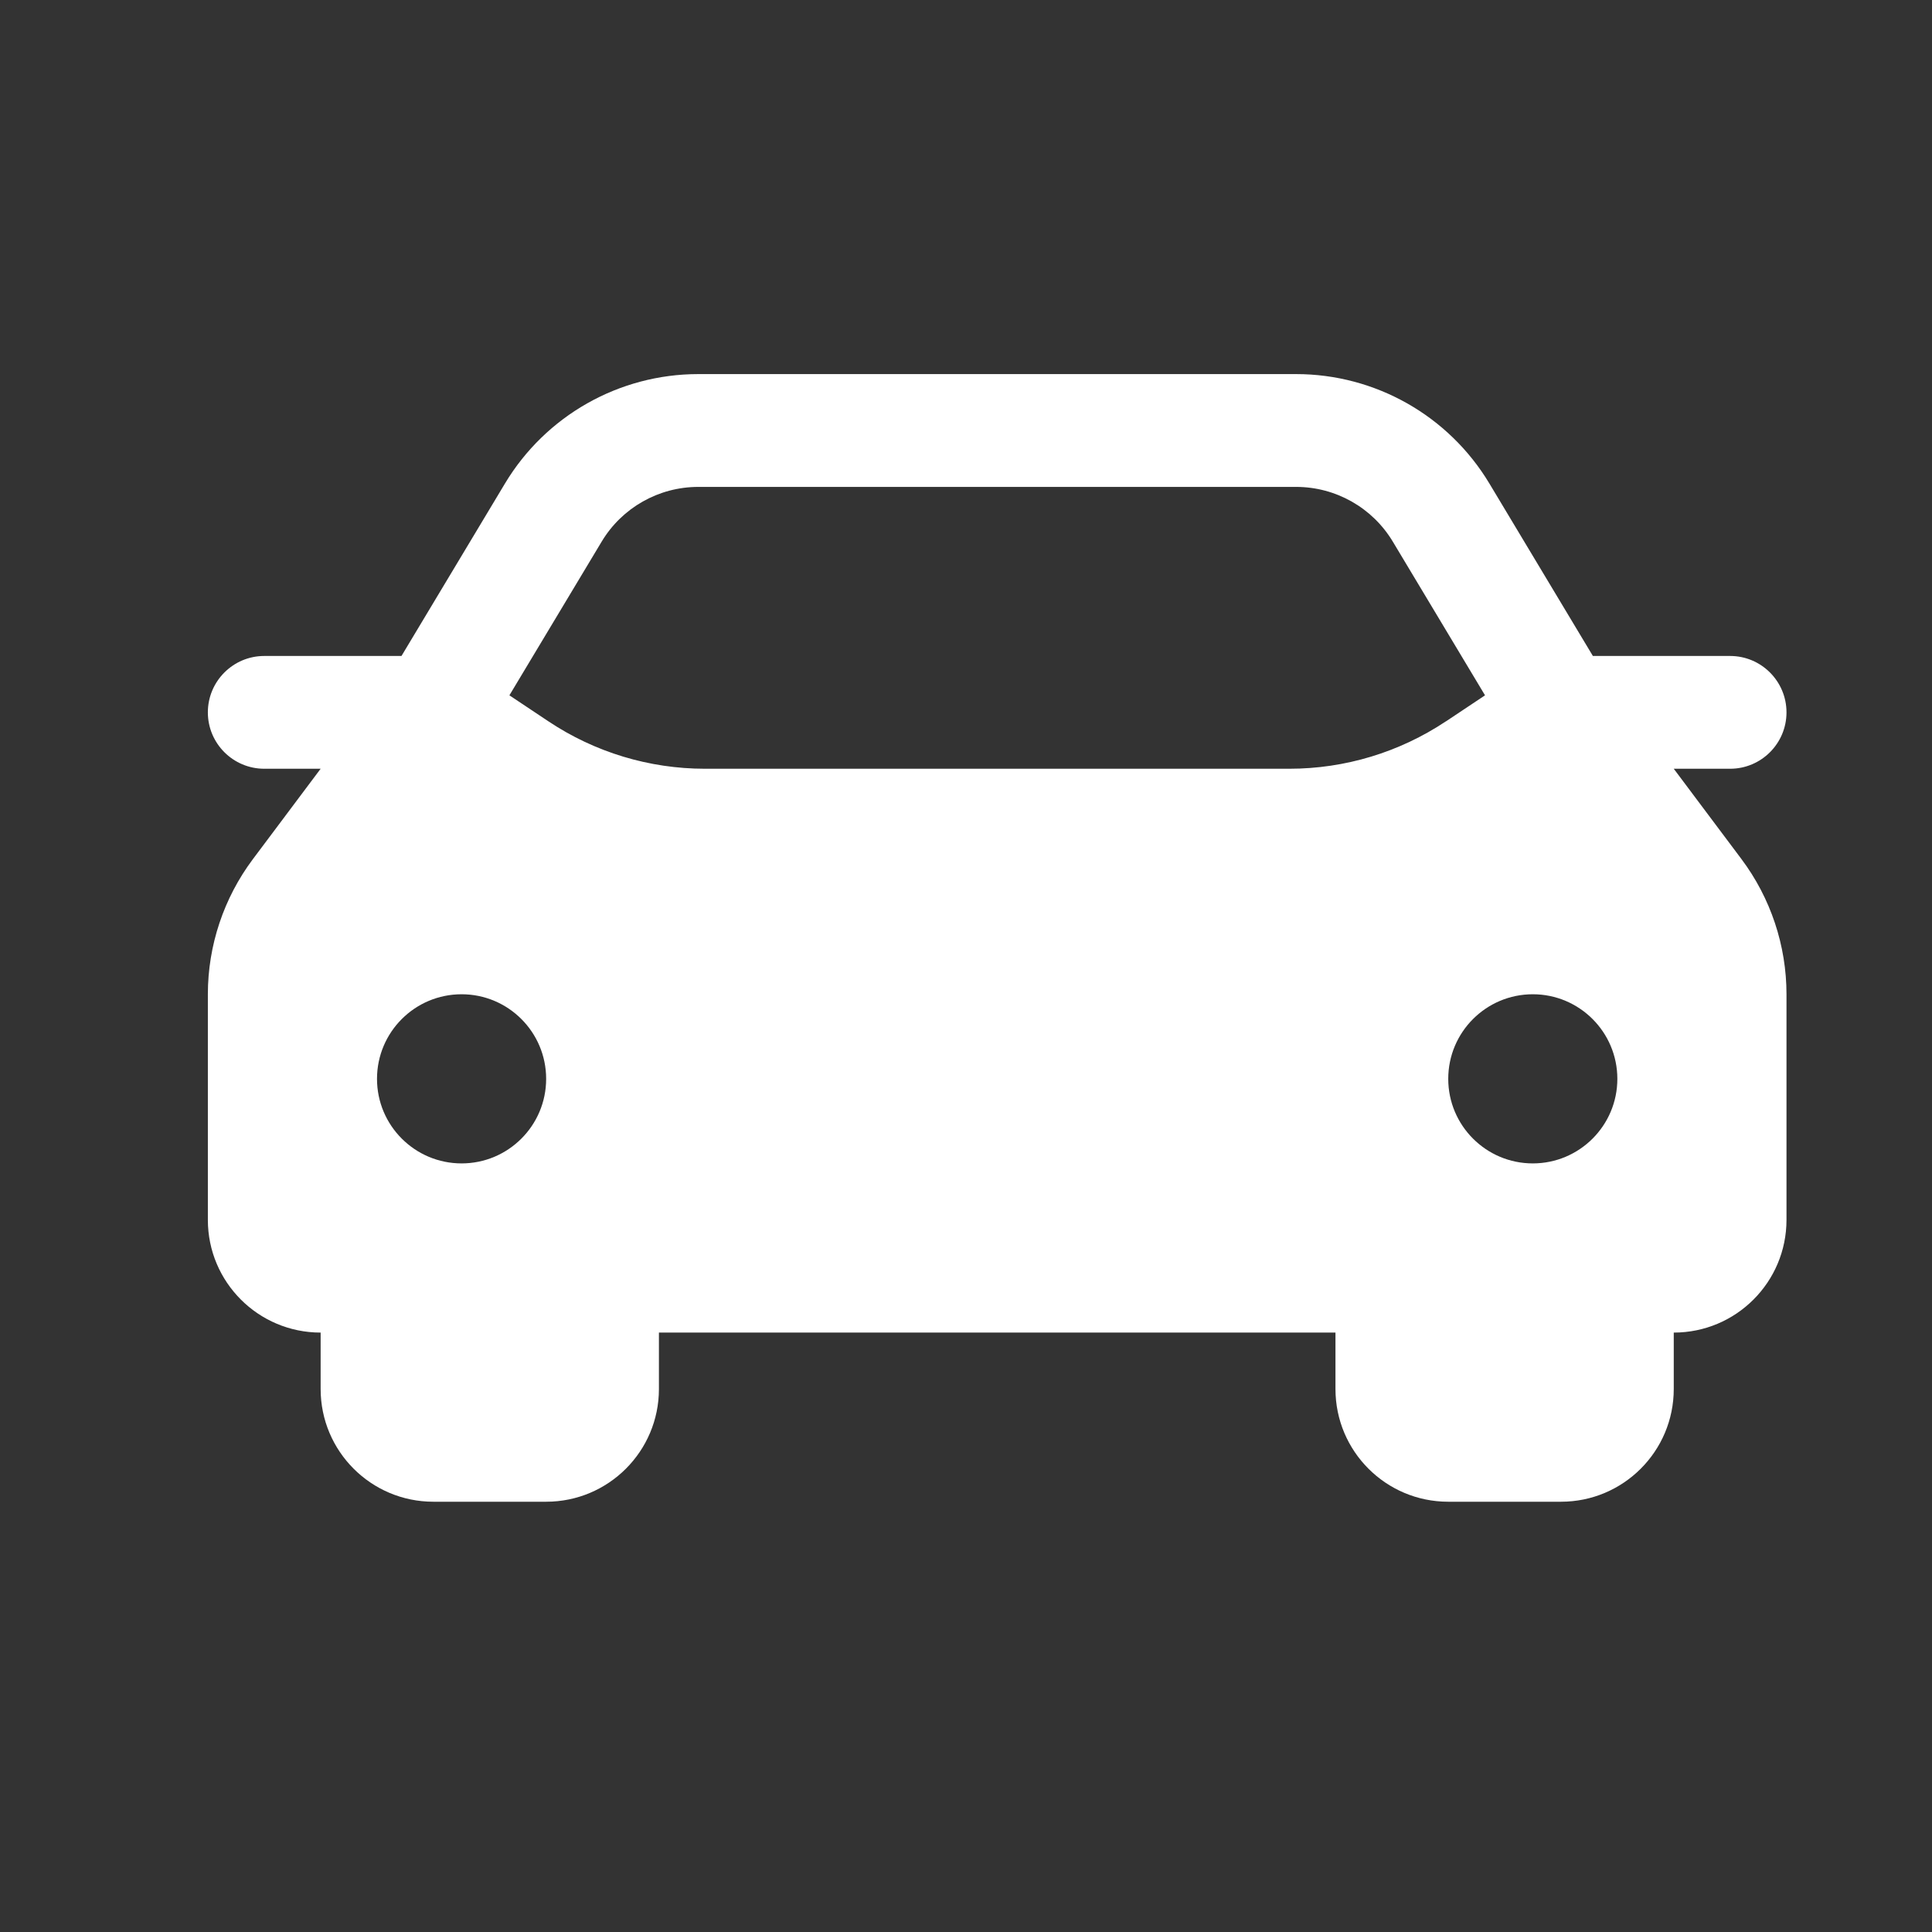 <svg width="51" height="51" viewBox="0 0 51 51" fill="none" xmlns="http://www.w3.org/2000/svg">
<rect x="0" y="0" width="51" height="51" fill="#333333" stroke="none"/>
<path d="M44.183 20.293H45.671C46.492 20.293 47.159 19.626 47.159 18.805C47.159 17.983 46.492 17.316 45.671 17.316H42.048L39.317 12.765C38.241 10.972 36.304 9.875 34.213 9.875H18.434C16.343 9.875 14.405 10.972 13.329 12.765L10.598 17.316H6.976C6.154 17.316 5.487 17.983 5.487 18.805C5.487 19.626 6.154 20.293 6.976 20.293H8.464L6.678 22.676C5.906 23.706 5.487 24.959 5.487 26.248V32.201C5.487 33.845 6.819 35.177 8.464 35.177V36.666C8.464 38.31 9.796 39.642 11.44 39.642H14.417C16.061 39.642 17.394 38.31 17.394 36.666V35.177H35.253V36.666C35.253 38.31 36.585 39.642 38.23 39.642H41.206C42.851 39.642 44.183 38.31 44.183 36.666V35.177C45.827 35.177 47.159 33.845 47.159 32.201V26.248C47.159 24.96 46.741 23.706 45.969 22.676L44.183 20.293ZM12.185 30.711C10.952 30.711 9.952 29.711 9.952 28.479C9.952 27.246 10.952 26.246 12.185 26.246C13.417 26.246 14.417 27.246 14.417 28.479C14.417 29.711 13.417 30.711 12.185 30.711ZM38.166 19.043C36.942 19.858 35.506 20.293 34.037 20.293H18.608C17.139 20.293 15.703 19.858 14.481 19.044L13.447 18.355L15.882 14.298C16.419 13.402 17.388 12.853 18.434 12.853H34.214C35.26 12.853 36.229 13.402 36.767 14.298L39.201 18.355L38.167 19.044L38.166 19.043ZM40.462 30.711C39.23 30.711 38.23 29.711 38.23 28.479C38.23 27.246 39.23 26.246 40.462 26.246C41.694 26.246 42.694 27.246 42.694 28.479C42.694 29.711 41.694 30.711 40.462 30.711Z" fill="white"/>
</svg>
